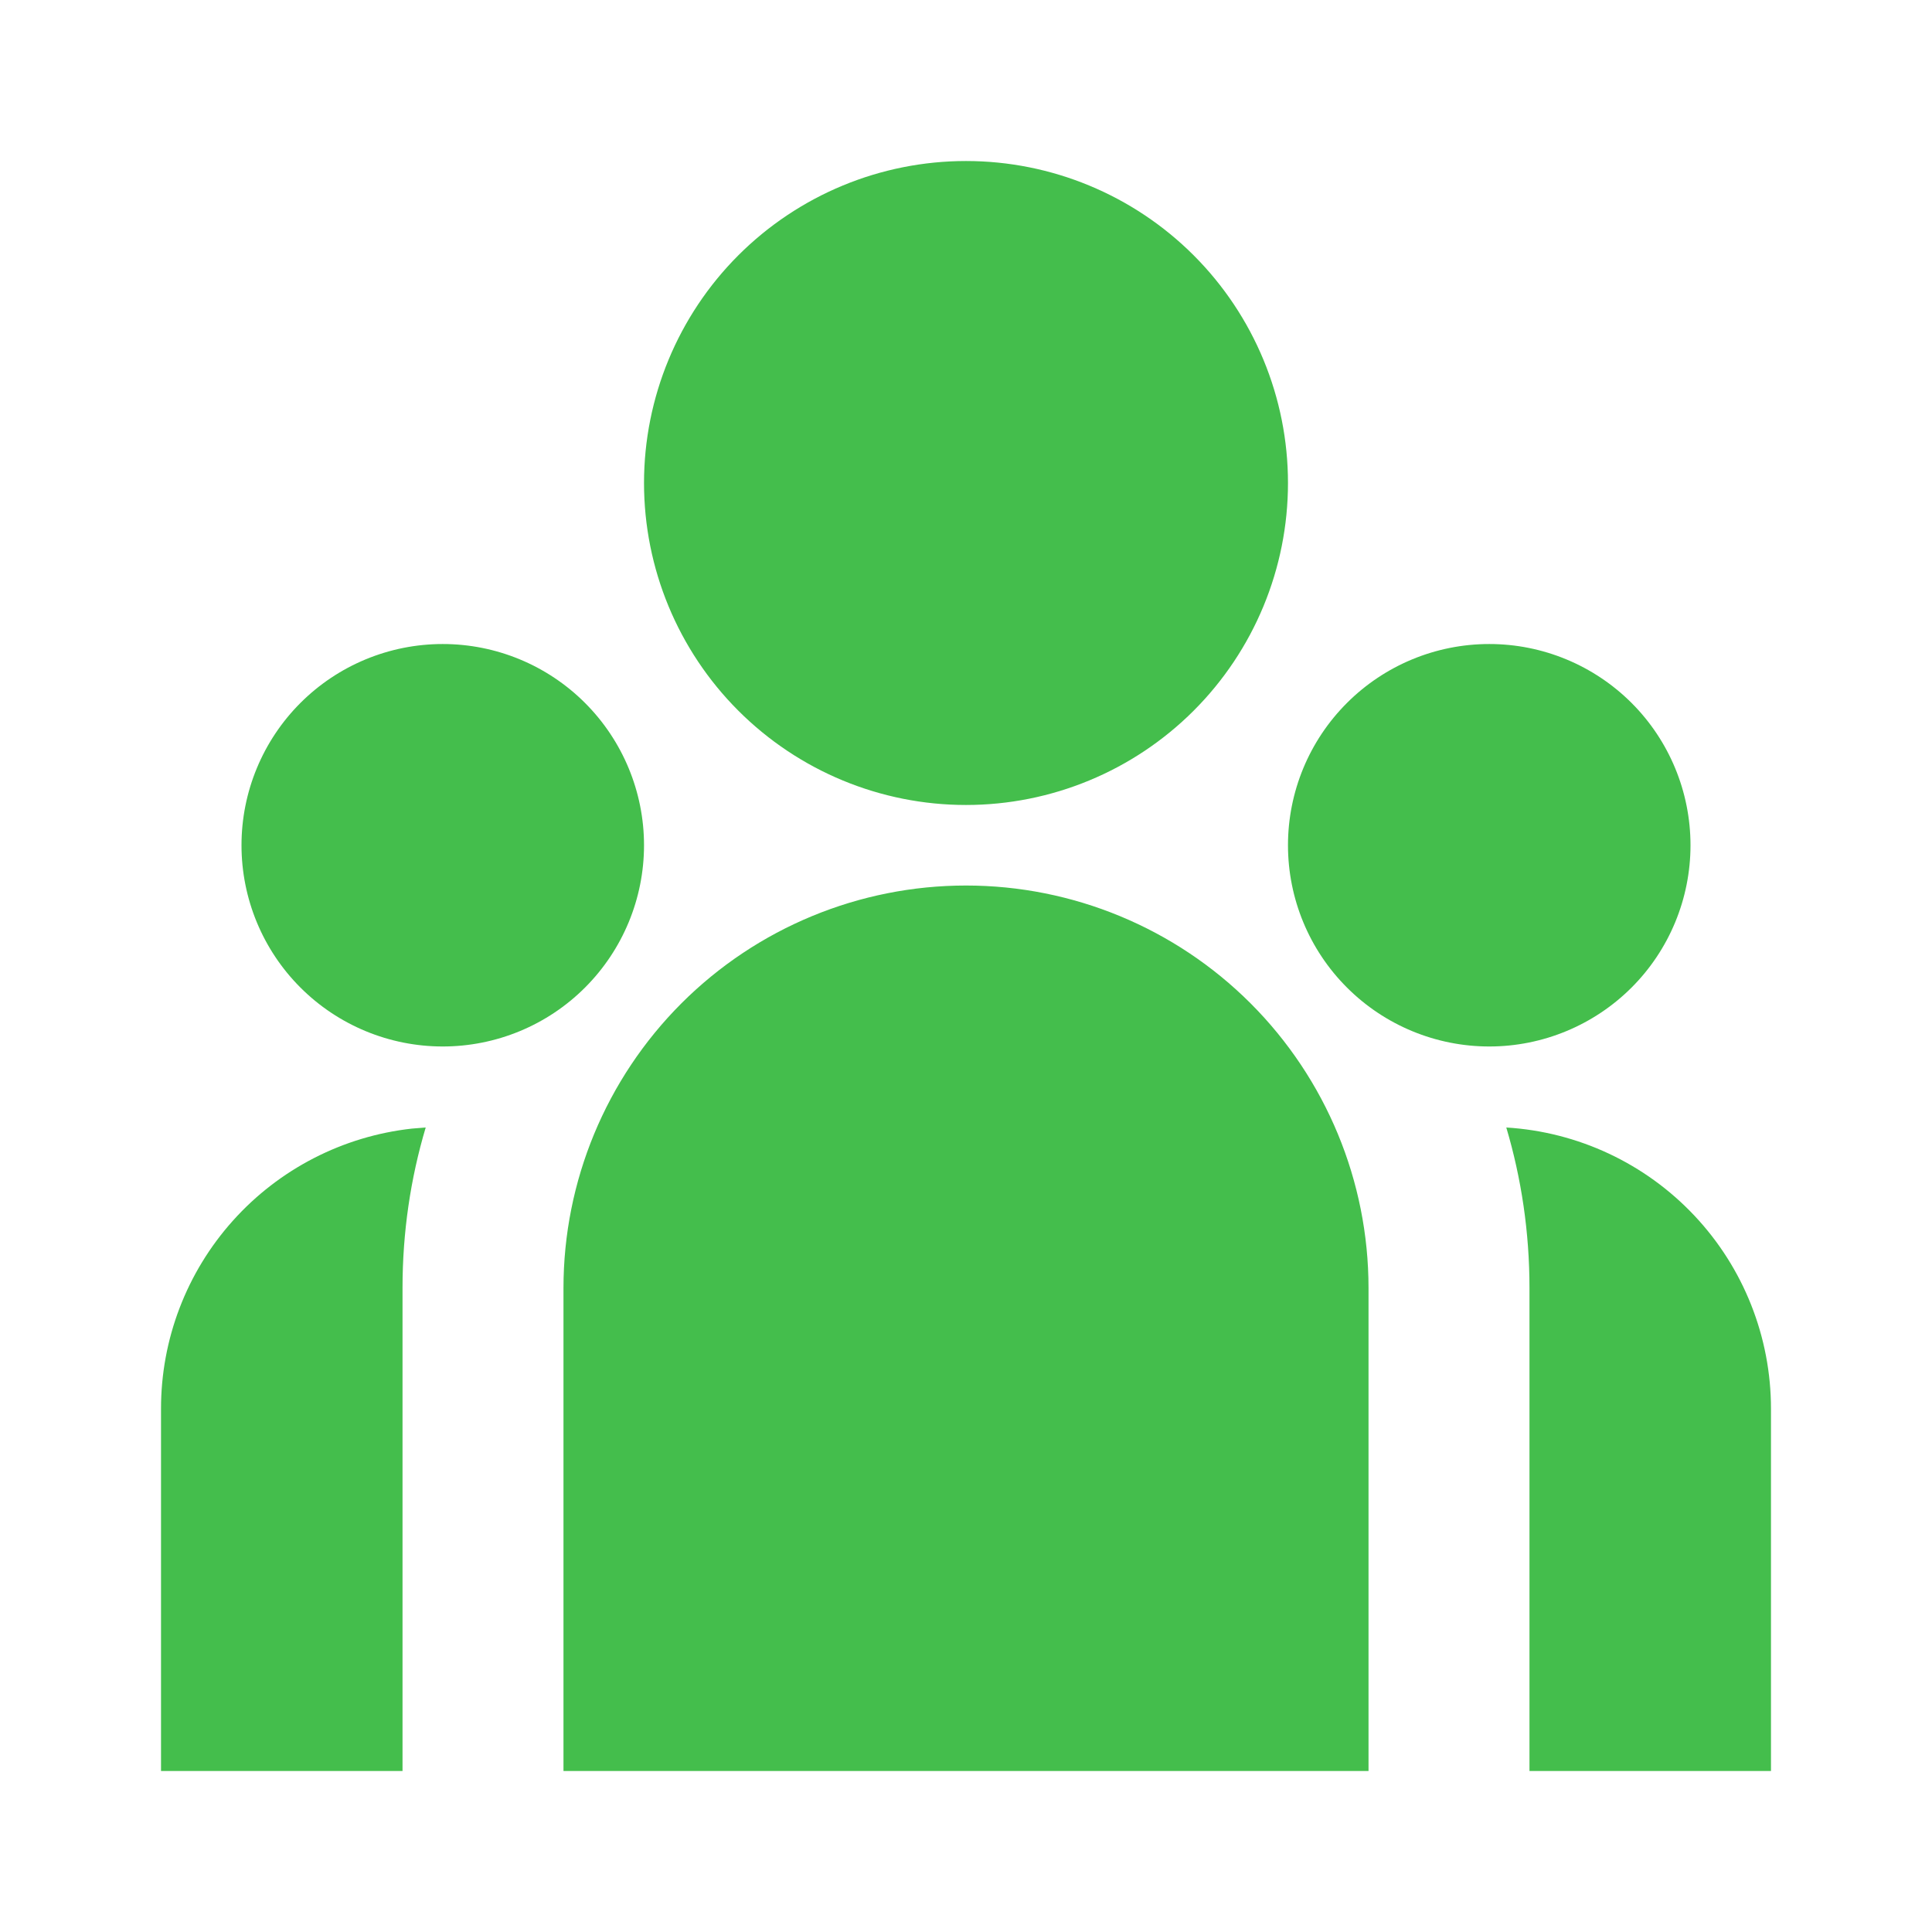 <svg width="32" height="32" viewBox="0 0 32 32" fill="none" xmlns="http://www.w3.org/2000/svg">
<path d="M16 13.333C17.414 13.333 18.771 12.771 19.771 11.771C20.771 10.771 21.333 9.415 21.333 8C21.333 6.586 20.771 5.229 19.771 4.229C18.771 3.229 17.414 2.667 16 2.667C14.585 2.667 13.229 3.229 12.229 4.229C11.229 5.229 10.667 6.586 10.667 8C10.667 9.415 11.229 10.771 12.229 11.771C13.229 12.771 14.585 13.333 16 13.333ZM7.333 17.333C8.217 17.333 9.065 16.982 9.69 16.357C10.315 15.732 10.667 14.884 10.667 14C10.667 13.116 10.315 12.268 9.69 11.643C9.065 11.018 8.217 10.667 7.333 10.667C6.449 10.667 5.601 11.018 4.976 11.643C4.351 12.268 4 13.116 4 14C4 14.884 4.351 15.732 4.976 16.357C5.601 16.982 6.449 17.333 7.333 17.333ZM28 14C28 14.884 27.649 15.732 27.024 16.357C26.398 16.982 25.551 17.333 24.667 17.333C23.783 17.333 22.935 16.982 22.31 16.357C21.684 15.732 21.333 14.884 21.333 14C21.333 13.116 21.684 12.268 22.31 11.643C22.935 11.018 23.783 10.667 24.667 10.667C25.551 10.667 26.398 11.018 27.024 11.643C27.649 12.268 28 13.116 28 14ZM16 14.667C17.768 14.667 19.464 15.369 20.714 16.619C21.964 17.87 22.667 19.565 22.667 21.333V29.333H9.333V21.333C9.333 19.565 10.036 17.87 11.286 16.619C12.536 15.369 14.232 14.667 16 14.667ZM6.667 21.333C6.667 20.409 6.8 19.517 7.051 18.675L6.824 18.693C5.681 18.819 4.625 19.362 3.858 20.218C3.09 21.074 2.666 22.184 2.667 23.333V29.333H6.667V21.333ZM29.333 29.333V23.333C29.333 22.145 28.88 21 28.065 20.135C27.25 19.269 26.136 18.747 24.949 18.675C25.199 19.517 25.333 20.409 25.333 21.333V29.333H29.333Z" fill="#44BE4C"/>
</svg>
